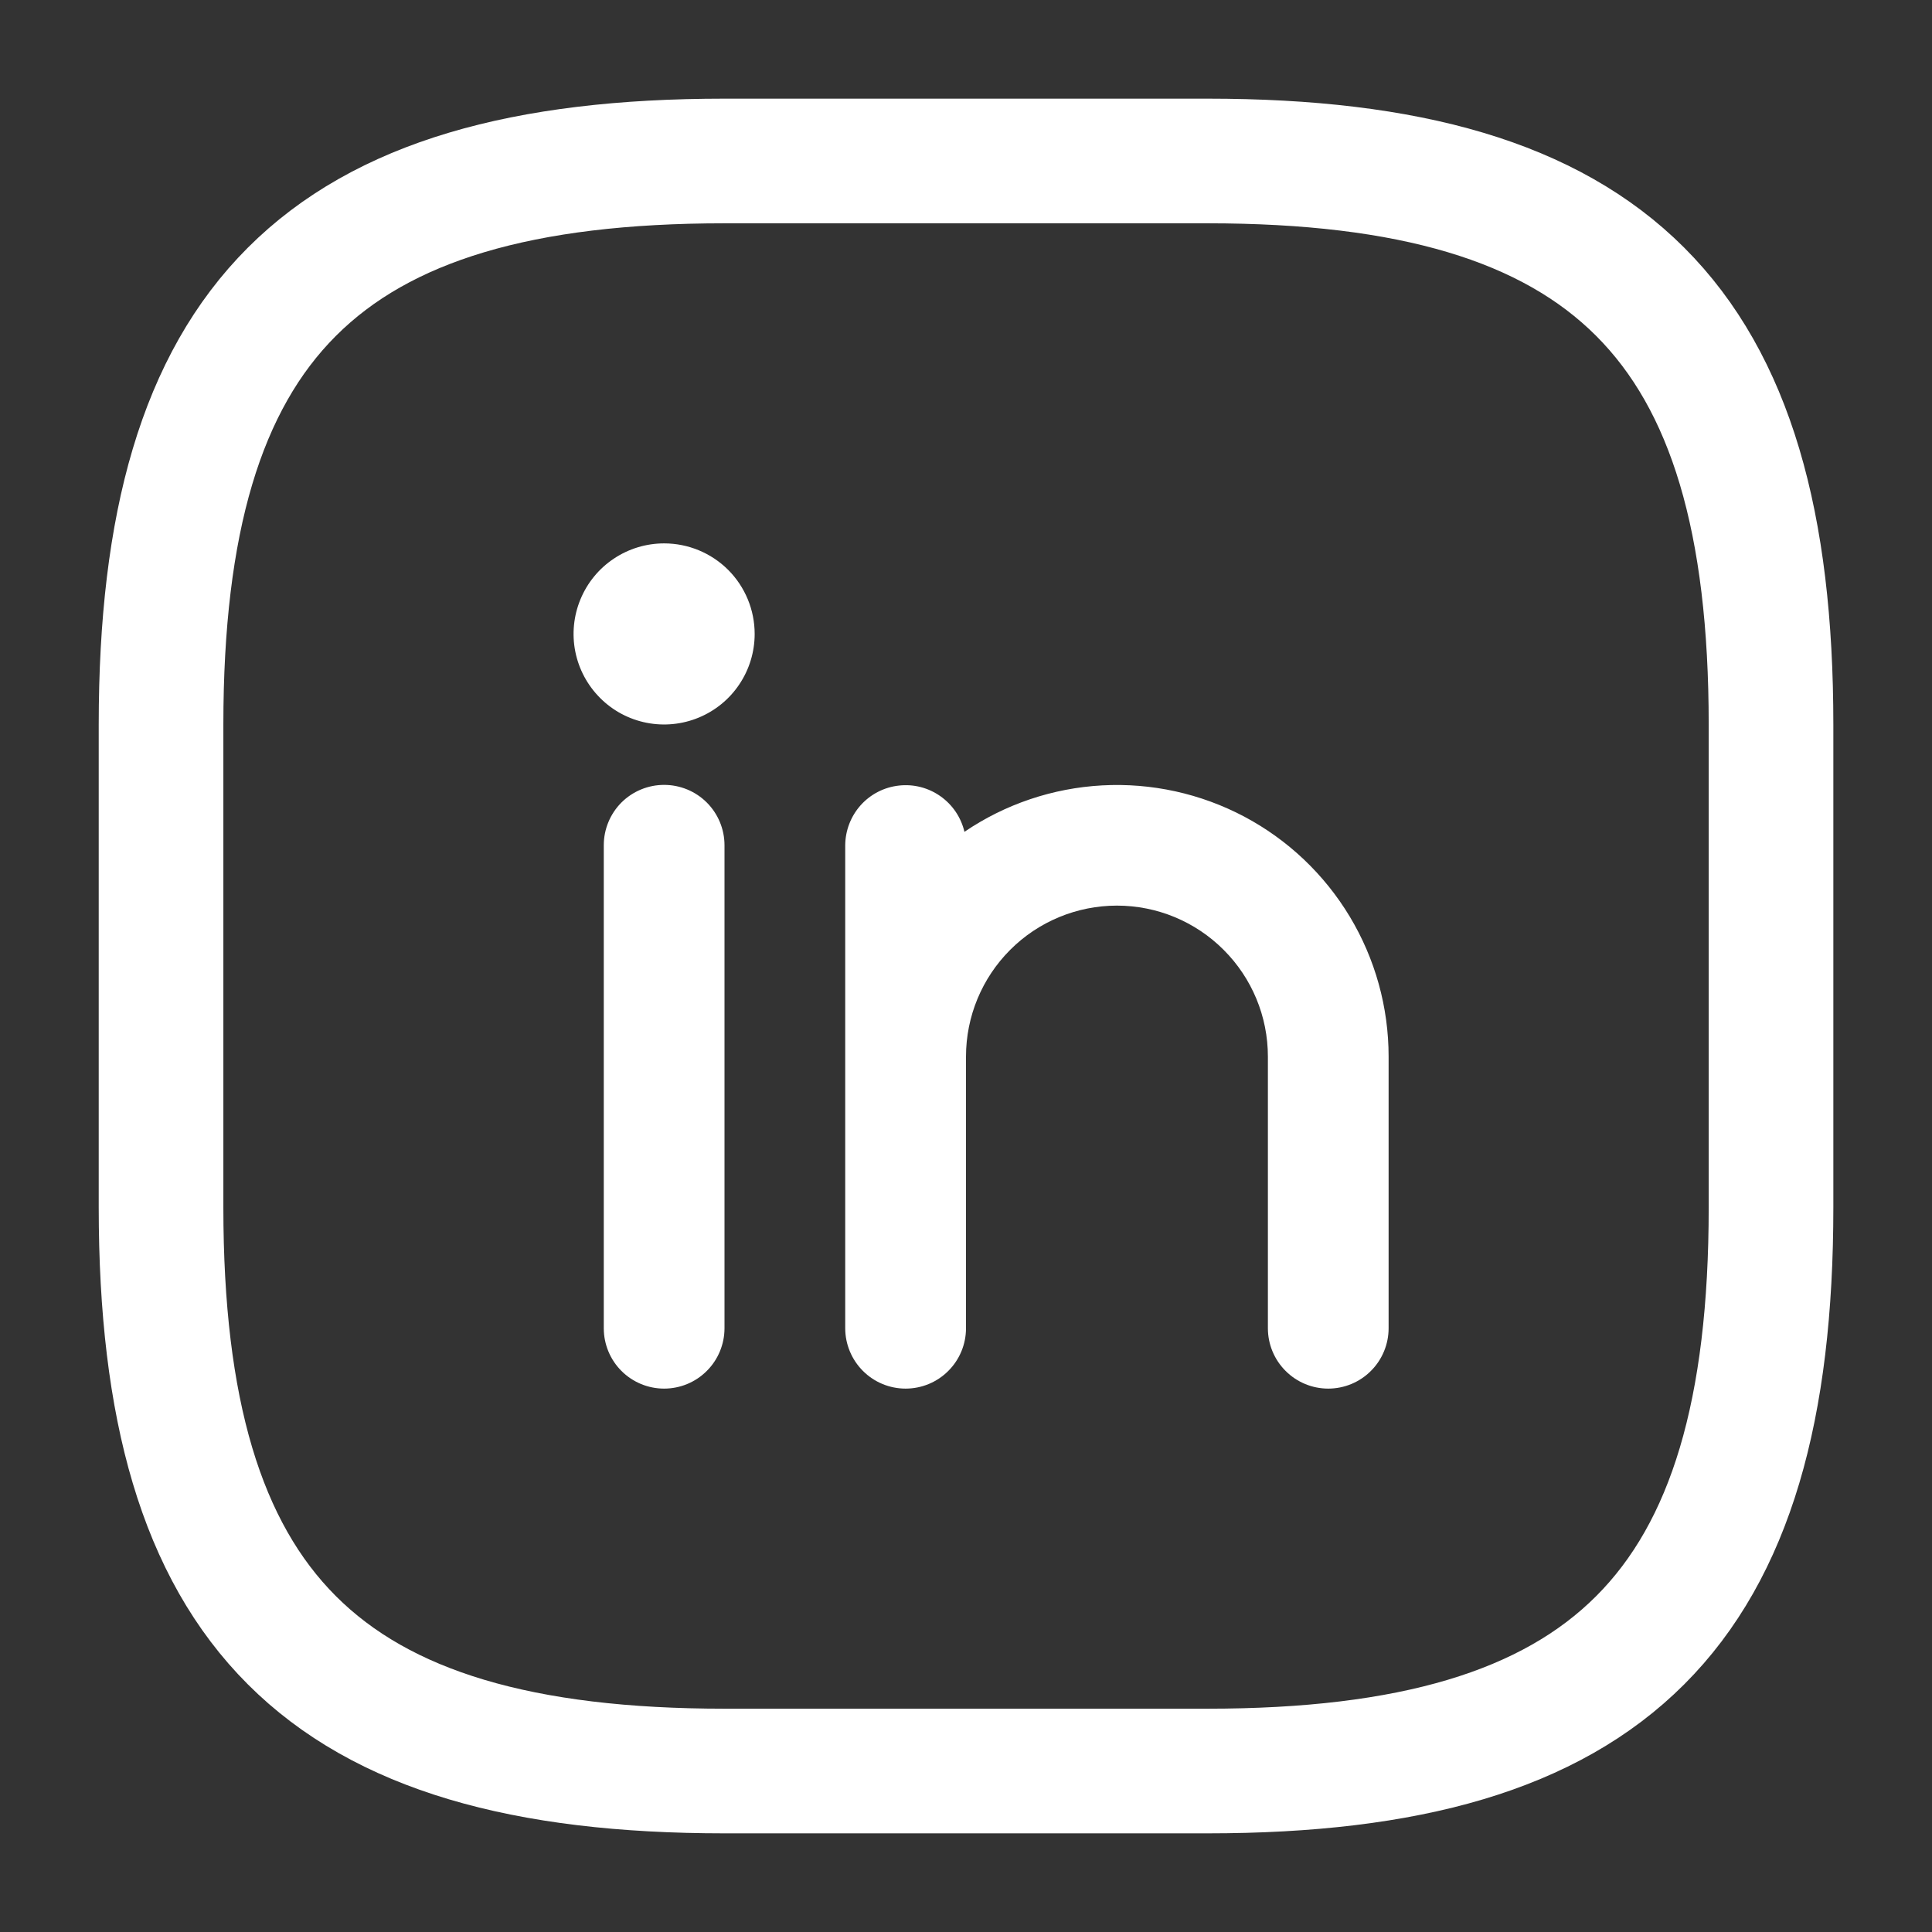<svg width="31" height="31" viewBox="0 0 31 31" fill="none" xmlns="http://www.w3.org/2000/svg">
<rect x="0" y="0" width="31" height="31" fill="#333333" stroke="none"/>
<path d="M11.625 13.562V21.312C11.625 21.569 11.523 21.816 11.341 21.997C11.16 22.179 10.913 22.281 10.656 22.281C10.399 22.281 10.153 22.179 9.971 21.997C9.79 21.816 9.688 21.569 9.688 21.312V13.562C9.688 13.306 9.79 13.059 9.971 12.877C10.153 12.696 10.399 12.594 10.656 12.594C10.913 12.594 11.16 12.696 11.341 12.877C11.523 13.059 11.625 13.306 11.625 13.562ZM22.281 16.953V21.312C22.281 21.569 22.179 21.816 21.997 21.997C21.816 22.179 21.569 22.281 21.312 22.281C21.056 22.281 20.809 22.179 20.628 21.997C20.446 21.816 20.344 21.569 20.344 21.312V16.953C20.344 16.311 20.089 15.695 19.634 15.241C19.18 14.786 18.564 14.531 17.922 14.531C17.28 14.531 16.663 14.786 16.209 15.241C15.755 15.695 15.5 16.311 15.5 16.953V21.312C15.5 21.569 15.398 21.816 15.216 21.997C15.035 22.179 14.788 22.281 14.531 22.281C14.274 22.281 14.028 22.179 13.846 21.997C13.665 21.816 13.562 21.569 13.562 21.312V13.562C13.564 13.325 13.652 13.097 13.81 12.92C13.969 12.743 14.187 12.631 14.423 12.605C14.659 12.578 14.896 12.639 15.09 12.776C15.284 12.913 15.421 13.116 15.475 13.347C16.13 12.902 16.894 12.645 17.685 12.602C18.475 12.559 19.263 12.732 19.963 13.102C20.663 13.473 21.248 14.027 21.657 14.706C22.065 15.384 22.281 16.161 22.281 16.953ZM12.109 10.172C12.109 10.459 12.024 10.74 11.864 10.979C11.705 11.218 11.478 11.404 11.212 11.514C10.947 11.624 10.655 11.653 10.373 11.597C10.091 11.541 9.832 11.403 9.629 11.199C9.426 10.996 9.287 10.737 9.231 10.455C9.175 10.174 9.204 9.881 9.314 9.616C9.424 9.35 9.61 9.123 9.849 8.964C10.088 8.804 10.369 8.719 10.656 8.719C11.042 8.719 11.411 8.872 11.684 9.144C11.956 9.417 12.109 9.786 12.109 10.172Z" fill="white"/>
<path d="M11.626 28.417H19.376C25.834 28.417 28.417 25.834 28.417 19.375V11.625C28.417 5.167 25.834 2.583 19.376 2.583H11.626C5.167 2.583 2.584 5.167 2.584 11.625V19.375C2.584 25.834 5.167 28.417 11.626 28.417Z" stroke="white" stroke-width="2" stroke-linecap="round" stroke-linejoin="round"/>
</svg>
